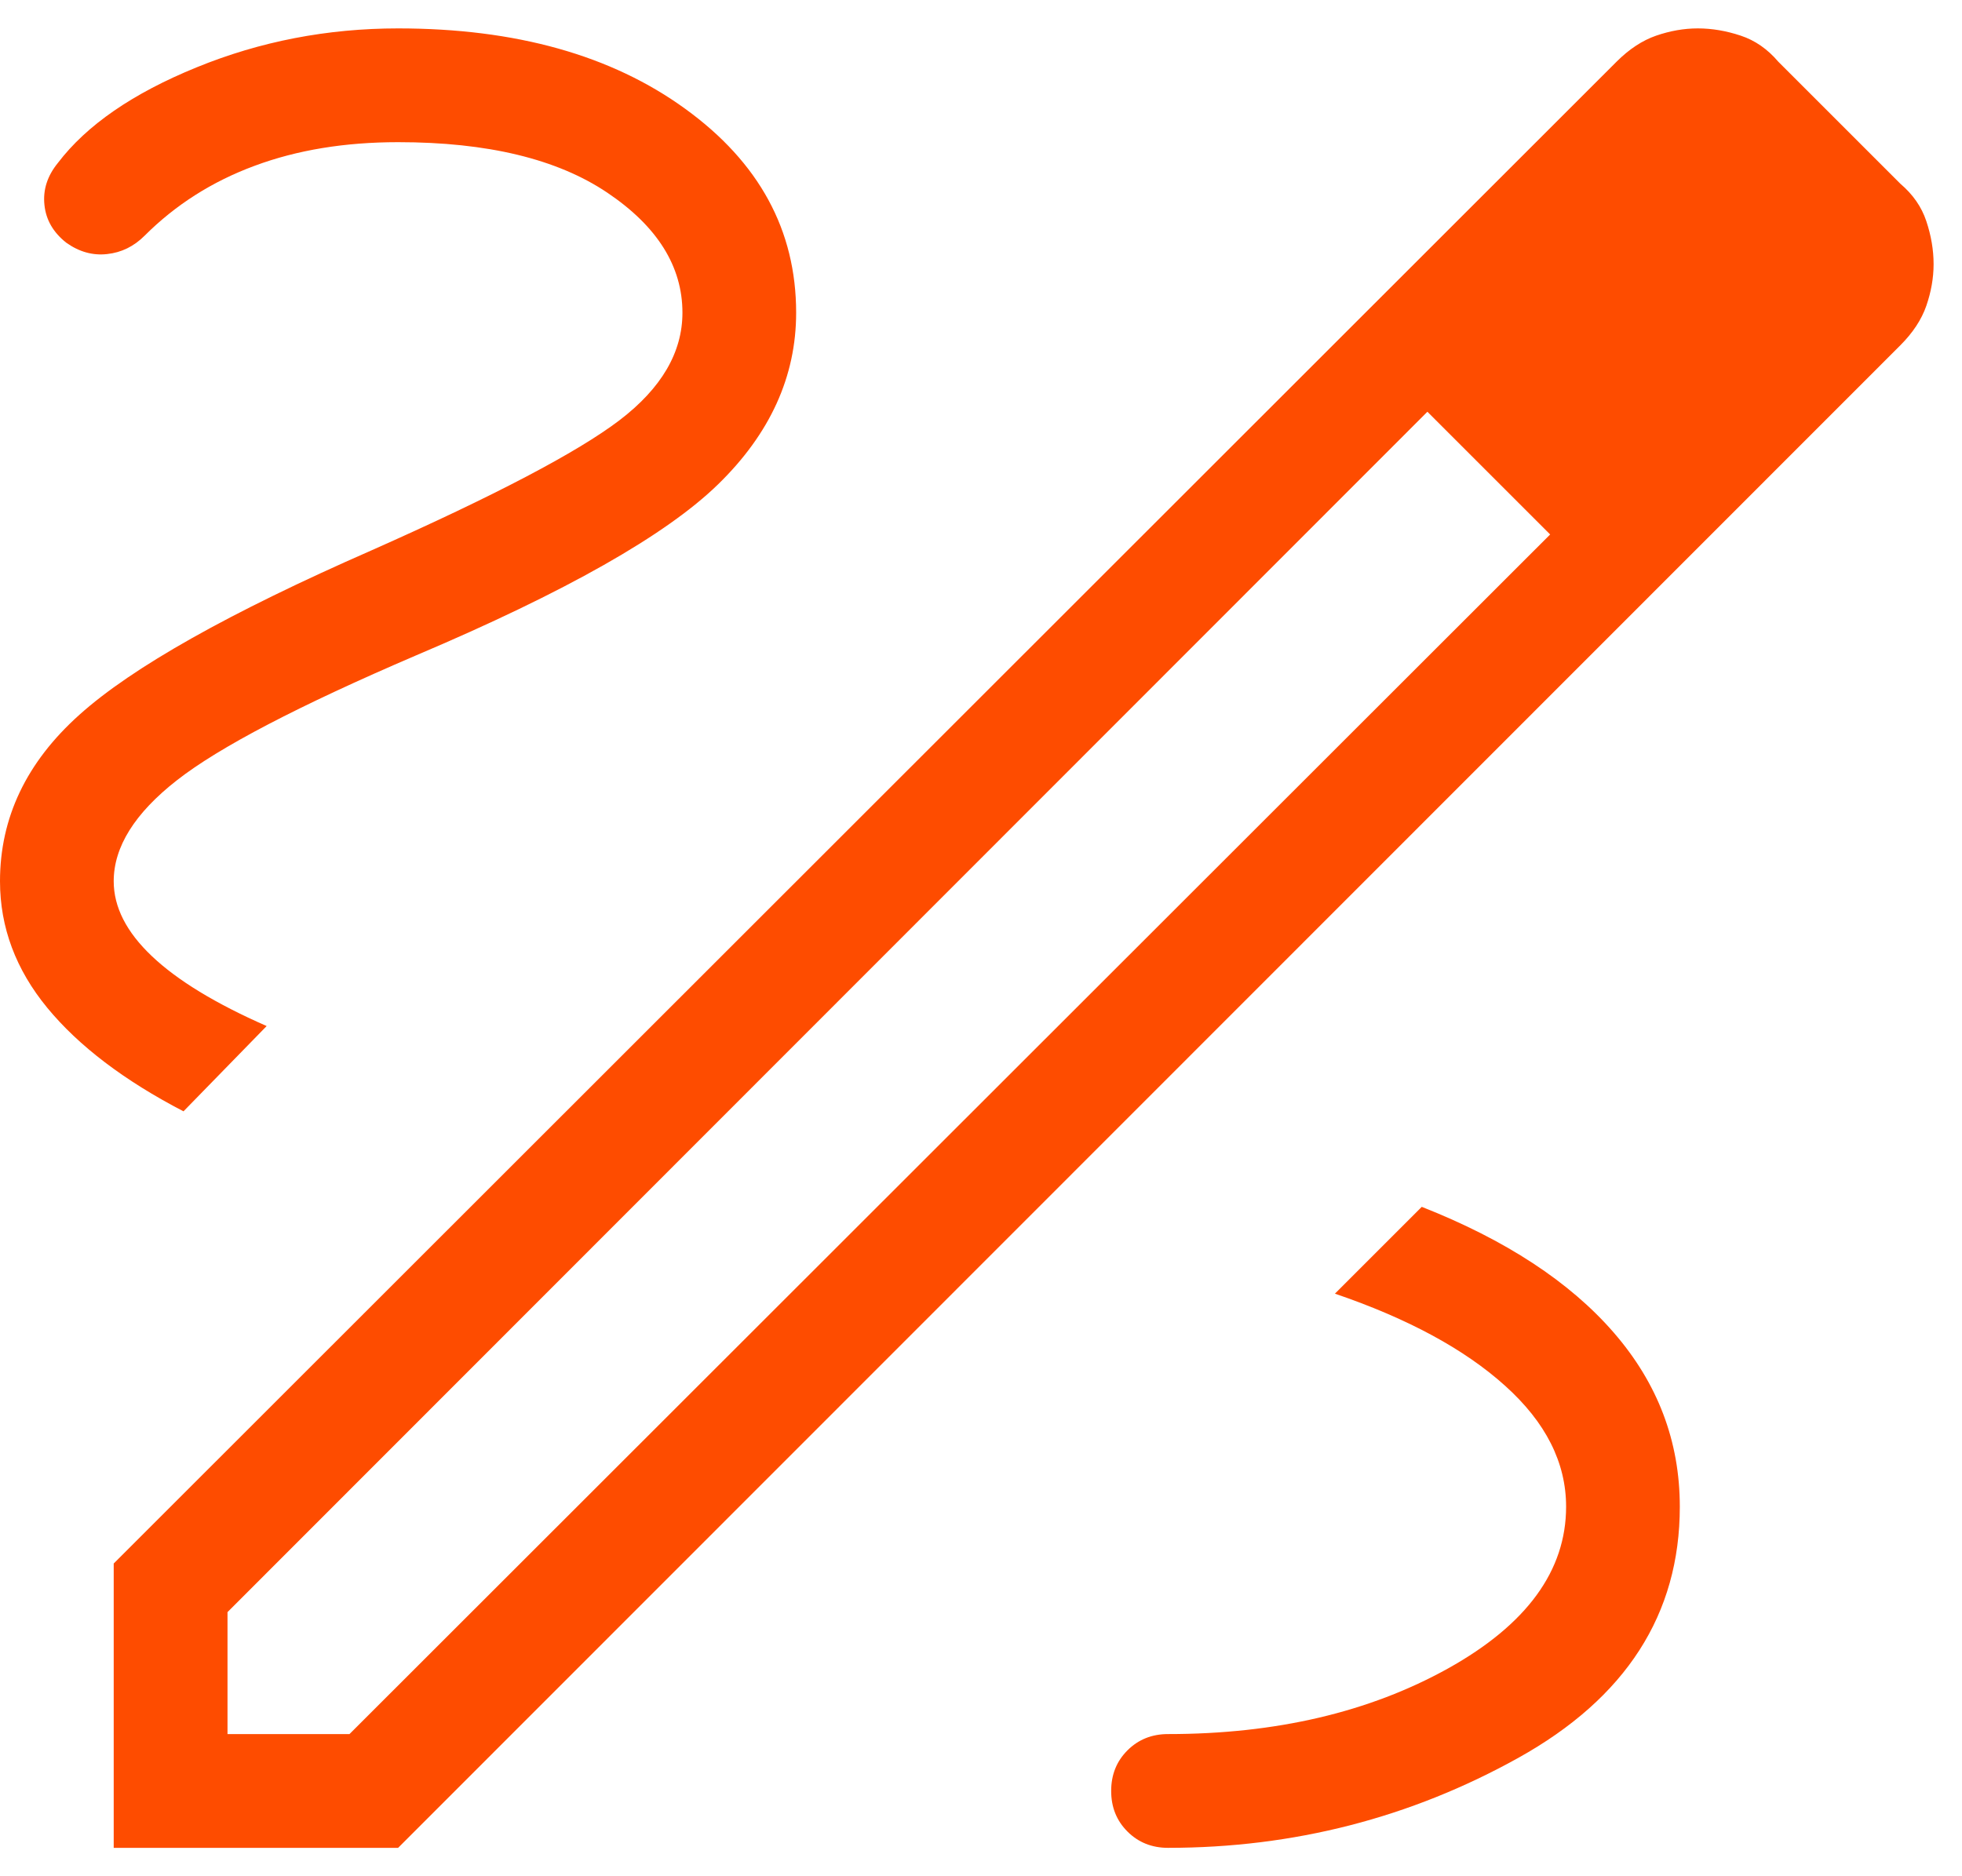<?xml version="1.0" encoding="UTF-8"?> <svg xmlns="http://www.w3.org/2000/svg" width="23" height="22" viewBox="0 0 23 22" fill="none"><path d="M1.333 21.667V18.333L18.951 0.723C19.098 0.576 19.253 0.474 19.415 0.418C19.578 0.362 19.74 0.333 19.903 0.333C20.07 0.333 20.238 0.362 20.406 0.418C20.575 0.474 20.721 0.576 20.846 0.723L22.277 2.154C22.424 2.279 22.526 2.425 22.582 2.594C22.638 2.762 22.667 2.93 22.667 3.097C22.667 3.26 22.638 3.422 22.582 3.585C22.526 3.747 22.424 3.902 22.277 4.049L4.667 21.667H1.333ZM2.667 20.333H4.097L18.172 6.267L17.469 5.531L16.733 4.828L2.667 18.903V20.333ZM17.469 5.531L16.733 4.828L18.172 6.267L17.469 5.531ZM13.692 21.667C15.166 21.667 16.534 21.315 17.797 20.613C19.061 19.91 19.692 18.928 19.692 17.667C19.692 16.901 19.434 16.221 18.918 15.626C18.402 15.031 17.651 14.539 16.667 14.151L15.649 15.169C16.502 15.46 17.167 15.819 17.644 16.249C18.121 16.678 18.359 17.15 18.359 17.667C18.359 18.417 17.898 19.049 16.976 19.563C16.053 20.076 14.959 20.333 13.692 20.333C13.503 20.333 13.344 20.397 13.217 20.524C13.089 20.652 13.026 20.81 13.026 21C13.026 21.19 13.089 21.348 13.217 21.476C13.344 21.603 13.503 21.667 13.692 21.667ZM2.151 13.031L3.126 12.031C2.527 11.768 2.079 11.495 1.781 11.212C1.482 10.929 1.333 10.636 1.333 10.333C1.333 9.93 1.58 9.535 2.074 9.149C2.568 8.762 3.503 8.274 4.877 7.685C6.627 6.943 7.808 6.274 8.418 5.679C9.028 5.085 9.333 4.414 9.333 3.667C9.333 2.701 8.9 1.904 8.033 1.276C7.167 0.647 6.044 0.333 4.667 0.333C3.838 0.333 3.05 0.485 2.304 0.79C1.558 1.094 1.016 1.467 0.679 1.91C0.555 2.062 0.502 2.226 0.521 2.403C0.539 2.579 0.625 2.726 0.777 2.846C0.929 2.954 1.089 2.998 1.256 2.979C1.424 2.961 1.57 2.889 1.695 2.764C2.057 2.402 2.487 2.128 2.985 1.944C3.482 1.759 4.043 1.667 4.667 1.667C5.714 1.667 6.532 1.864 7.119 2.259C7.706 2.654 8 3.123 8 3.667C8 4.132 7.754 4.552 7.263 4.927C6.771 5.302 5.8 5.812 4.349 6.456C2.691 7.183 1.551 7.824 0.931 8.381C0.31 8.937 0 9.588 0 10.333C0 10.873 0.185 11.368 0.554 11.817C0.923 12.265 1.456 12.67 2.151 13.031Z" fill="#FE4C00"></path></svg> 